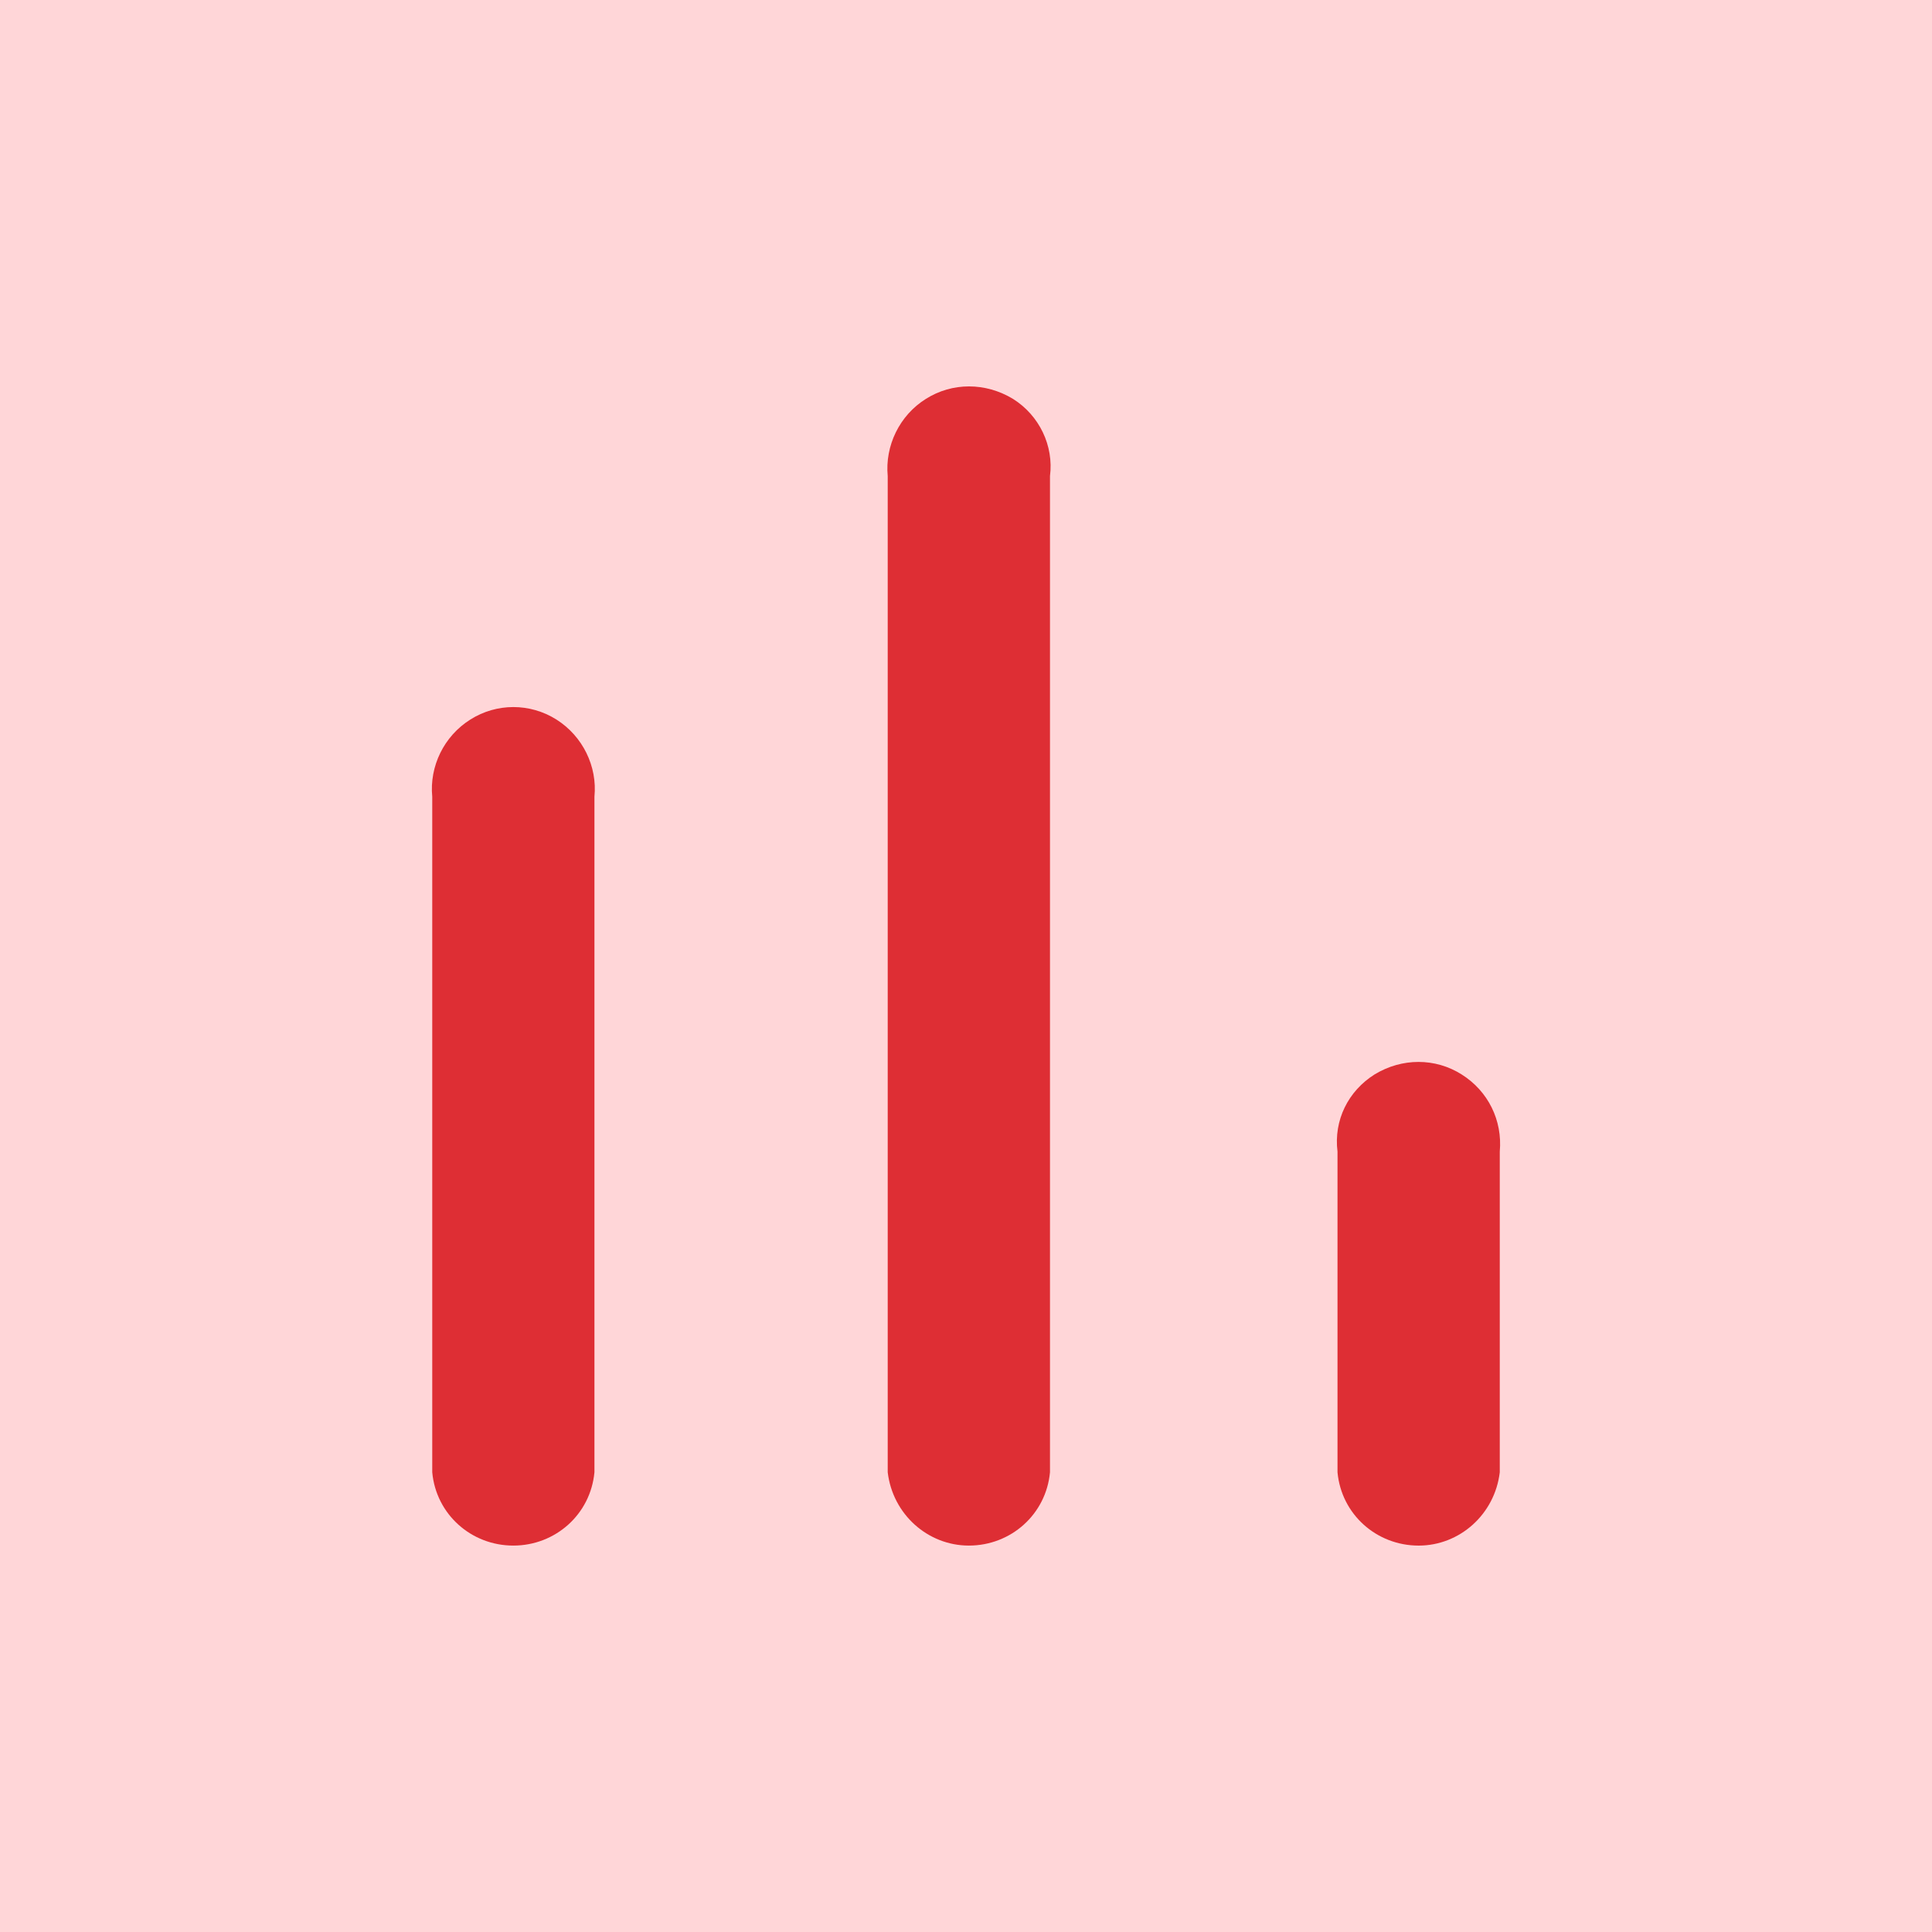 <svg width="100" height="100" viewBox="0 0 100 100" fill="none" xmlns="http://www.w3.org/2000/svg">
<rect width="100" height="100" fill="#FFD6D8"/>
<path d="M71.152 55.61C72.568 54.75 74.289 54.75 75.65 55.61C77.021 56.47 77.775 57.984 77.628 59.608V76.205C77.37 78.381 75.553 80 73.428 80C71.247 79.999 69.431 78.38 69.229 76.205V59.608C69.026 57.984 69.781 56.47 71.152 55.61ZM24.347 37.242C25.708 36.382 27.433 36.382 28.799 37.242C30.16 38.102 30.925 39.666 30.768 41.24V76.204C30.566 78.38 28.749 79.999 26.568 79.999C24.392 79.999 22.571 78.379 22.373 76.204V41.24C22.221 39.666 22.976 38.102 24.347 37.242ZM47.926 20.645C49.287 19.785 51.008 19.785 52.43 20.645C53.796 21.5 54.549 23.074 54.347 24.642V76.204C54.145 78.379 52.328 79.999 50.148 79.999C48.023 79.999 46.206 78.38 45.948 76.204V24.642C45.801 23.074 46.555 21.5 47.926 20.645Z" fill="#DE2E34"/>
</svg>
